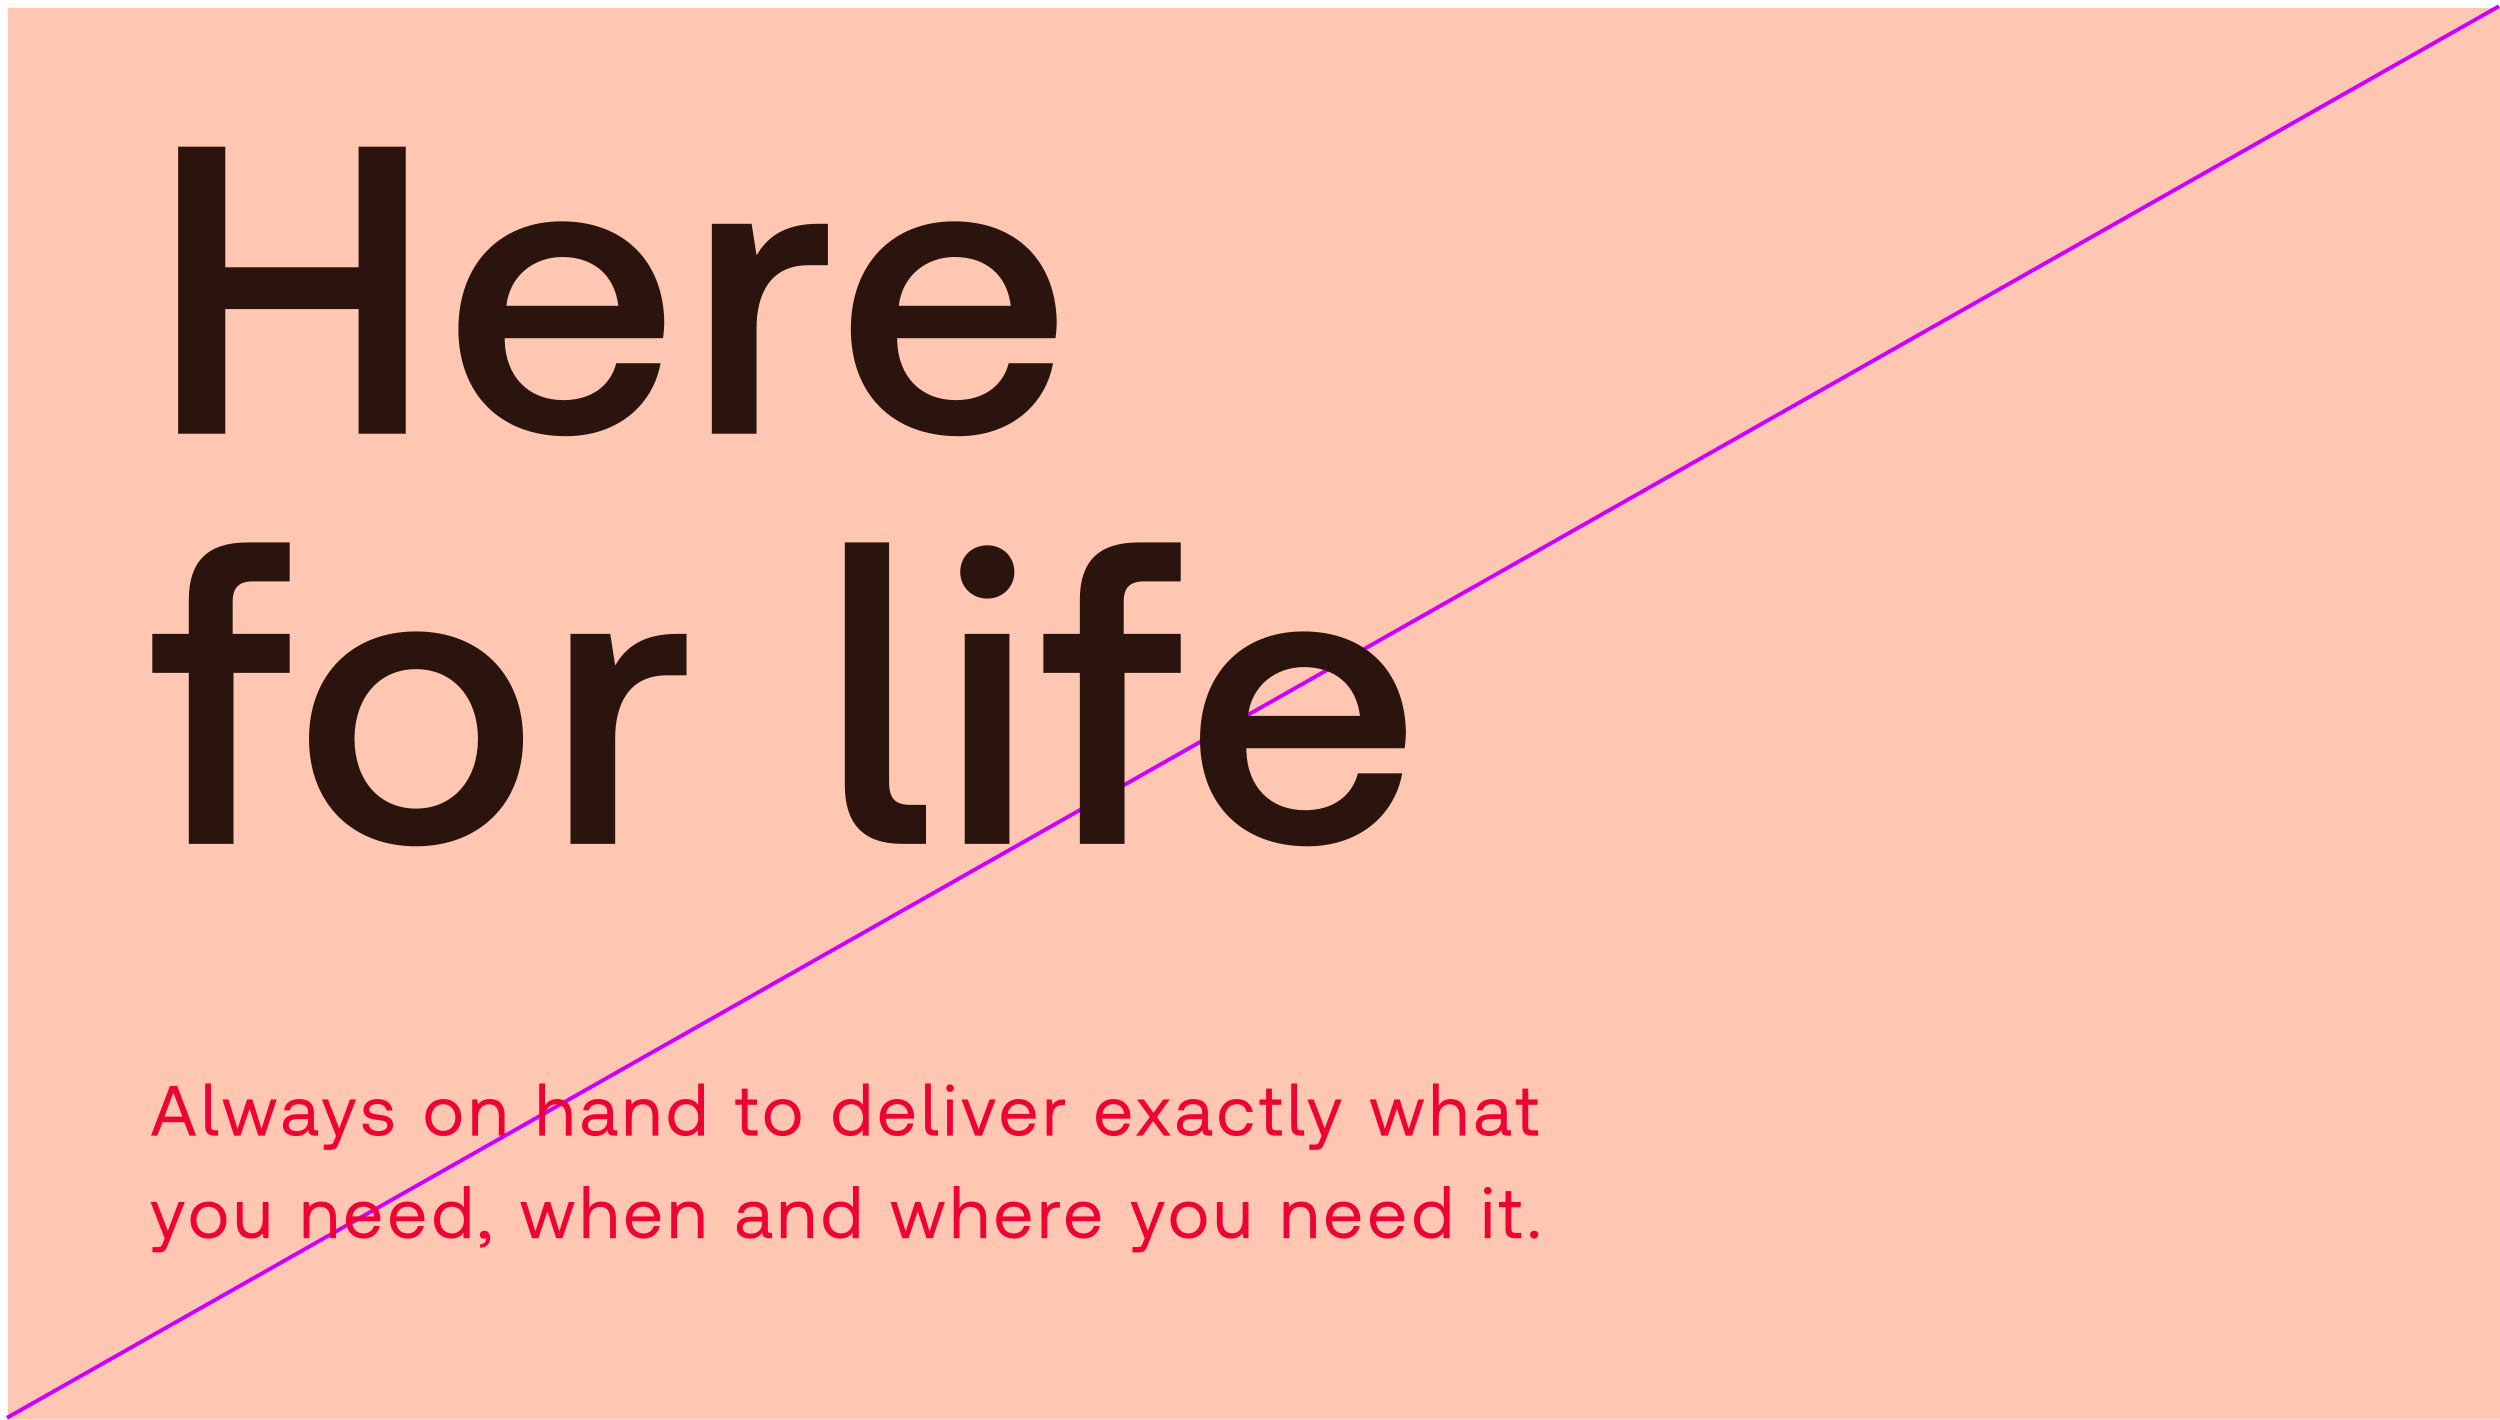 <svg width="317" height="180" viewBox="0 0 317 180" fill="none" xmlns="http://www.w3.org/2000/svg">
<rect x="1" y="1" width="316" height="179" fill="#FFC7B1"/>
<line x1="0.877" y1="179.782" x2="316.877" y2="0.782" stroke="#CC00FF" stroke-width="0.5"/>
<path d="M19.954 144L20.62 142.299H23.365L24.031 144H24.868L22.474 137.7H21.547L19.144 144H19.954ZM21.988 138.555L23.131 141.588H20.854L21.988 138.555ZM27.262 143.325C26.893 143.325 26.758 143.172 26.758 142.821V137.385H26.02V142.803C26.02 143.613 26.362 144 27.217 144H27.658V143.325H27.262ZM29.685 144H30.495L31.647 140.589L32.754 144H33.564L35.094 139.41H34.347L33.15 143.145L32.007 139.41H31.323L30.117 143.145L28.974 139.41H28.2L29.685 144ZM40.102 143.325C39.895 143.325 39.805 143.262 39.805 143.019V141.012C39.805 139.941 39.13 139.356 37.96 139.356C36.853 139.356 36.124 139.887 36.016 140.787H36.754C36.844 140.319 37.276 140.013 37.924 140.013C38.644 140.013 39.067 140.373 39.067 140.967V141.282H37.717C36.511 141.282 35.872 141.795 35.872 142.713C35.872 143.55 36.556 144.054 37.564 144.054C38.356 144.054 38.815 143.703 39.103 143.289C39.112 143.739 39.319 144 39.931 144H40.336V143.325H40.102ZM39.067 142.128C39.067 142.893 38.536 143.424 37.618 143.424C37.006 143.424 36.619 143.118 36.619 142.668C36.619 142.146 36.988 141.903 37.645 141.903H39.067V142.128ZM42.606 144.027L42.381 144.585C42.21 145.017 42.138 145.125 41.715 145.125H41.058V145.8H41.94C42.588 145.8 42.759 145.512 43.047 144.774L45.162 139.41H44.379L43.011 143.073L41.598 139.41H40.815L42.606 144.027ZM45.982 142.488C46 143.496 46.819 144.054 48.007 144.054C49.024 144.054 49.843 143.523 49.843 142.668C49.843 141.651 49.006 141.453 47.962 141.327C47.296 141.246 46.81 141.183 46.81 140.679C46.81 140.256 47.242 139.986 47.881 139.986C48.511 139.986 48.943 140.337 48.997 140.805H49.753C49.681 139.851 48.925 139.365 47.881 139.356C46.846 139.347 46.081 139.896 46.081 140.733C46.081 141.687 46.9 141.894 47.926 142.02C48.61 142.101 49.114 142.146 49.114 142.722C49.114 143.145 48.655 143.424 48.007 143.424C47.242 143.424 46.765 143.028 46.738 142.488H45.982ZM56.217 144.054C57.558 144.054 58.494 143.1 58.494 141.705C58.494 140.31 57.558 139.356 56.217 139.356C54.876 139.356 53.94 140.31 53.94 141.705C53.94 143.1 54.876 144.054 56.217 144.054ZM56.217 143.397C55.308 143.397 54.696 142.686 54.696 141.705C54.696 140.724 55.308 140.013 56.217 140.013C57.126 140.013 57.738 140.724 57.738 141.705C57.738 142.686 57.126 143.397 56.217 143.397ZM62.129 139.356C61.355 139.356 60.886 139.68 60.617 140.031L60.517 139.41H59.879V144H60.617V141.705C60.617 140.67 61.139 140.031 62.002 140.031C62.803 140.031 63.245 140.535 63.245 141.489V144H63.983V141.444C63.983 139.923 63.163 139.356 62.129 139.356ZM70.622 139.356C69.848 139.356 69.38 139.734 69.11 140.166V137.385H68.372V144H69.11V141.705C69.11 140.67 69.641 140.031 70.496 140.031C71.288 140.031 71.747 140.535 71.747 141.489V144H72.485V141.444C72.485 139.923 71.648 139.356 70.622 139.356ZM78.032 143.325C77.825 143.325 77.735 143.262 77.735 143.019V141.012C77.735 139.941 77.06 139.356 75.89 139.356C74.783 139.356 74.054 139.887 73.946 140.787H74.684C74.774 140.319 75.206 140.013 75.854 140.013C76.574 140.013 76.997 140.373 76.997 140.967V141.282H75.647C74.441 141.282 73.802 141.795 73.802 142.713C73.802 143.55 74.486 144.054 75.494 144.054C76.286 144.054 76.745 143.703 77.033 143.289C77.042 143.739 77.249 144 77.861 144H78.266V143.325H78.032ZM76.997 142.128C76.997 142.893 76.466 143.424 75.548 143.424C74.936 143.424 74.549 143.118 74.549 142.668C74.549 142.146 74.918 141.903 75.575 141.903H76.997V142.128ZM81.621 139.356C80.847 139.356 80.379 139.68 80.109 140.031L80.01 139.41H79.371V144H80.109V141.705C80.109 140.67 80.631 140.031 81.495 140.031C82.296 140.031 82.737 140.535 82.737 141.489V144H83.475V141.444C83.475 139.923 82.656 139.356 81.621 139.356ZM88.528 140.112C88.249 139.671 87.727 139.356 86.953 139.356C85.684 139.356 84.748 140.301 84.748 141.705C84.748 143.199 85.684 144.054 86.953 144.054C87.7 144.054 88.195 143.712 88.483 143.289V144H89.266V137.385H88.528V140.112ZM87.025 143.397C86.116 143.397 85.504 142.704 85.504 141.705C85.504 140.706 86.116 140.013 87.025 140.013C87.925 140.013 88.537 140.715 88.537 141.723C88.537 142.704 87.925 143.397 87.025 143.397ZM94.062 142.803C94.062 143.613 94.377 144 95.259 144H96.06V143.325H95.331C94.935 143.325 94.8 143.181 94.8 142.794V140.085H95.988V139.41H94.8V138.033H94.062V139.41H93.234V140.085H94.062V142.803ZM99.238 144.054C100.579 144.054 101.515 143.1 101.515 141.705C101.515 140.31 100.579 139.356 99.238 139.356C97.897 139.356 96.961 140.31 96.961 141.705C96.961 143.1 97.897 144.054 99.238 144.054ZM99.238 143.397C98.329 143.397 97.717 142.686 97.717 141.705C97.717 140.724 98.329 140.013 99.238 140.013C100.147 140.013 100.759 140.724 100.759 141.705C100.759 142.686 100.147 143.397 99.238 143.397ZM109.419 140.112C109.14 139.671 108.618 139.356 107.844 139.356C106.575 139.356 105.639 140.301 105.639 141.705C105.639 143.199 106.575 144.054 107.844 144.054C108.591 144.054 109.086 143.712 109.374 143.289V144H110.157V137.385H109.419V140.112ZM107.916 143.397C107.007 143.397 106.395 142.704 106.395 141.705C106.395 140.706 107.007 140.013 107.916 140.013C108.816 140.013 109.428 140.715 109.428 141.723C109.428 142.704 108.816 143.397 107.916 143.397ZM113.824 144.054C114.886 144.054 115.642 143.379 115.822 142.461H115.075C114.922 143.055 114.418 143.397 113.77 143.397C112.897 143.397 112.348 142.785 112.321 141.912V141.849H115.885C115.894 141.741 115.903 141.633 115.903 141.534C115.867 140.175 115.021 139.356 113.725 139.356C112.429 139.356 111.547 140.31 111.547 141.705C111.547 143.109 112.447 144.054 113.824 144.054ZM112.366 141.237C112.438 140.49 113.059 140.004 113.734 140.004C114.499 140.004 115.039 140.445 115.111 141.237H112.366ZM118.543 143.325C118.174 143.325 118.039 143.172 118.039 142.821V137.385H117.301V142.803C117.301 143.613 117.643 144 118.498 144H118.939V143.325H118.543ZM120.467 138.456C120.737 138.456 120.944 138.258 120.944 137.979C120.944 137.7 120.737 137.502 120.467 137.502C120.197 137.502 119.99 137.7 119.99 137.979C119.99 138.258 120.197 138.456 120.467 138.456ZM120.089 144H120.827V139.41H120.089V144ZM123.636 144H124.527L126.246 139.41H125.472L124.095 143.163L122.709 139.41H121.917L123.636 144ZM129.247 144.054C130.309 144.054 131.065 143.379 131.245 142.461H130.498C130.345 143.055 129.841 143.397 129.193 143.397C128.32 143.397 127.771 142.785 127.744 141.912V141.849H131.308C131.317 141.741 131.326 141.633 131.326 141.534C131.29 140.175 130.444 139.356 129.148 139.356C127.852 139.356 126.97 140.31 126.97 141.705C126.97 143.109 127.87 144.054 129.247 144.054ZM127.789 141.237C127.861 140.49 128.482 140.004 129.157 140.004C129.922 140.004 130.462 140.445 130.534 141.237H127.789ZM134.839 139.41C134.02 139.41 133.669 139.752 133.453 140.103L133.354 139.41H132.715V144H133.453V141.66C133.453 140.931 133.714 140.13 134.677 140.13H135.046V139.41H134.839ZM141.259 144.054C142.321 144.054 143.077 143.379 143.257 142.461H142.51C142.357 143.055 141.853 143.397 141.205 143.397C140.332 143.397 139.783 142.785 139.756 141.912V141.849H143.32C143.329 141.741 143.338 141.633 143.338 141.534C143.302 140.175 142.456 139.356 141.16 139.356C139.864 139.356 138.982 140.31 138.982 141.705C138.982 143.109 139.882 144.054 141.259 144.054ZM139.801 141.237C139.873 140.49 140.494 140.004 141.169 140.004C141.934 140.004 142.474 140.445 142.546 141.237H139.801ZM144.047 144H144.884L146.225 142.155L147.566 144H148.448L146.693 141.642L148.331 139.41H147.494L146.261 141.111L145.046 139.41H144.164L145.793 141.642L144.047 144ZM153.463 143.325C153.256 143.325 153.166 143.262 153.166 143.019V141.012C153.166 139.941 152.491 139.356 151.321 139.356C150.214 139.356 149.485 139.887 149.377 140.787H150.115C150.205 140.319 150.637 140.013 151.285 140.013C152.005 140.013 152.428 140.373 152.428 140.967V141.282H151.078C149.872 141.282 149.233 141.795 149.233 142.713C149.233 143.55 149.917 144.054 150.925 144.054C151.717 144.054 152.176 143.703 152.464 143.289C152.473 143.739 152.68 144 153.292 144H153.697V143.325H153.463ZM152.428 142.128C152.428 142.893 151.897 143.424 150.979 143.424C150.367 143.424 149.98 143.118 149.98 142.668C149.98 142.146 150.349 141.903 151.006 141.903H152.428V142.128ZM156.81 144.054C157.926 144.054 158.673 143.424 158.853 142.434H158.07C157.926 143.019 157.476 143.397 156.819 143.397C155.937 143.397 155.343 142.713 155.343 141.714C155.343 140.715 155.937 140.013 156.819 140.013C157.494 140.013 157.944 140.382 158.079 140.994H158.853C158.664 139.986 157.953 139.356 156.828 139.356C155.496 139.356 154.587 140.31 154.587 141.714C154.587 143.145 155.469 144.054 156.81 144.054ZM160.542 142.803C160.542 143.613 160.857 144 161.739 144H162.54V143.325H161.811C161.415 143.325 161.28 143.181 161.28 142.794V140.085H162.468V139.41H161.28V138.033H160.542V139.41H159.714V140.085H160.542V142.803ZM164.969 143.325C164.6 143.325 164.465 143.172 164.465 142.821V137.385H163.727V142.803C163.727 143.613 164.069 144 164.924 144H165.365V143.325H164.969ZM167.574 144.027L167.349 144.585C167.178 145.017 167.106 145.125 166.683 145.125H166.026V145.8H166.908C167.556 145.8 167.727 145.512 168.015 144.774L170.13 139.41H169.347L167.979 143.073L166.566 139.41H165.783L167.574 144.027ZM175.173 144H175.983L177.135 140.589L178.242 144H179.052L180.582 139.41H179.835L178.638 143.145L177.495 139.41H176.811L175.605 143.145L174.462 139.41H173.688L175.173 144ZM183.948 139.356C183.174 139.356 182.706 139.734 182.436 140.166V137.385H181.698V144H182.436V141.705C182.436 140.67 182.967 140.031 183.822 140.031C184.614 140.031 185.073 140.535 185.073 141.489V144H185.811V141.444C185.811 139.923 184.974 139.356 183.948 139.356ZM191.358 143.325C191.151 143.325 191.061 143.262 191.061 143.019V141.012C191.061 139.941 190.386 139.356 189.216 139.356C188.109 139.356 187.38 139.887 187.272 140.787H188.01C188.1 140.319 188.532 140.013 189.18 140.013C189.9 140.013 190.323 140.373 190.323 140.967V141.282H188.973C187.767 141.282 187.128 141.795 187.128 142.713C187.128 143.55 187.812 144.054 188.82 144.054C189.612 144.054 190.071 143.703 190.359 143.289C190.368 143.739 190.575 144 191.187 144H191.592V143.325H191.358ZM190.323 142.128C190.323 142.893 189.792 143.424 188.874 143.424C188.262 143.424 187.875 143.118 187.875 142.668C187.875 142.146 188.244 141.903 188.901 141.903H190.323V142.128ZM193.039 142.803C193.039 143.613 193.354 144 194.236 144H195.037V143.325H194.308C193.912 143.325 193.777 143.181 193.777 142.794V140.085H194.965V139.41H193.777V138.033H193.039V139.41H192.211V140.085H193.039V142.803ZM20.881 157.027L20.656 157.585C20.485 158.017 20.413 158.125 19.99 158.125H19.333V158.8H20.215C20.863 158.8 21.034 158.512 21.322 157.774L23.437 152.41H22.654L21.286 156.073L19.873 152.41H19.09L20.881 157.027ZM26.438 157.054C27.779 157.054 28.715 156.1 28.715 154.705C28.715 153.31 27.779 152.356 26.438 152.356C25.097 152.356 24.161 153.31 24.161 154.705C24.161 156.1 25.097 157.054 26.438 157.054ZM26.438 156.397C25.529 156.397 24.917 155.686 24.917 154.705C24.917 153.724 25.529 153.013 26.438 153.013C27.347 153.013 27.959 153.724 27.959 154.705C27.959 155.686 27.347 156.397 26.438 156.397ZM33.312 154.705C33.312 155.74 32.808 156.379 31.971 156.379C31.206 156.379 30.774 155.875 30.774 154.921V152.41H30.036V154.966C30.036 156.487 30.837 157.054 31.845 157.054C32.601 157.054 33.042 156.73 33.312 156.388L33.411 157H34.05V152.41H33.312V154.705ZM40.746 152.356C39.972 152.356 39.505 152.68 39.234 153.031L39.136 152.41H38.496V157H39.234V154.705C39.234 153.67 39.757 153.031 40.62 153.031C41.422 153.031 41.862 153.535 41.862 154.489V157H42.6V154.444C42.6 152.923 41.782 152.356 40.746 152.356ZM46.15 157.054C47.212 157.054 47.968 156.379 48.148 155.461H47.401C47.248 156.055 46.744 156.397 46.096 156.397C45.223 156.397 44.674 155.785 44.647 154.912V154.849H48.211C48.22 154.741 48.229 154.633 48.229 154.534C48.193 153.175 47.347 152.356 46.051 152.356C44.755 152.356 43.873 153.31 43.873 154.705C43.873 156.109 44.773 157.054 46.15 157.054ZM44.692 154.237C44.764 153.49 45.385 153.004 46.06 153.004C46.825 153.004 47.365 153.445 47.437 154.237H44.692ZM51.733 157.054C52.795 157.054 53.551 156.379 53.731 155.461H52.984C52.831 156.055 52.327 156.397 51.679 156.397C50.806 156.397 50.257 155.785 50.23 154.912V154.849H53.794C53.803 154.741 53.812 154.633 53.812 154.534C53.776 153.175 52.93 152.356 51.634 152.356C50.338 152.356 49.456 153.31 49.456 154.705C49.456 156.109 50.356 157.054 51.733 157.054ZM50.275 154.237C50.347 153.49 50.968 153.004 51.643 153.004C52.408 153.004 52.948 153.445 53.02 154.237H50.275ZM58.819 153.112C58.54 152.671 58.018 152.356 57.244 152.356C55.975 152.356 55.039 153.301 55.039 154.705C55.039 156.199 55.975 157.054 57.244 157.054C57.991 157.054 58.486 156.712 58.774 156.289V157H59.557V150.385H58.819V153.112ZM57.316 156.397C56.407 156.397 55.795 155.704 55.795 154.705C55.795 153.706 56.407 153.013 57.316 153.013C58.216 153.013 58.828 153.715 58.828 154.723C58.828 155.704 58.216 156.397 57.316 156.397ZM61.442 156.055C61.064 156.055 60.848 156.28 60.848 156.577C60.848 156.901 61.055 157.063 61.325 157.063C61.433 157.063 61.559 157.027 61.631 156.955C61.64 156.991 61.64 157.027 61.64 157.072C61.64 157.378 61.46 157.783 60.884 157.792V158.215C61.676 158.197 62.153 157.738 62.153 156.973C62.153 156.478 61.883 156.055 61.442 156.055ZM67.457 157H68.266L69.418 153.589L70.525 157H71.335L72.865 152.41H72.118L70.921 156.145L69.778 152.41H69.094L67.888 156.145L66.746 152.41H65.972L67.457 157ZM76.231 152.356C75.457 152.356 74.989 152.734 74.719 153.166V150.385H73.981V157H74.719V154.705C74.719 153.67 75.25 153.031 76.105 153.031C76.897 153.031 77.356 153.535 77.356 154.489V157H78.094V154.444C78.094 152.923 77.257 152.356 76.231 152.356ZM81.644 157.054C82.706 157.054 83.462 156.379 83.642 155.461H82.895C82.742 156.055 82.238 156.397 81.59 156.397C80.717 156.397 80.168 155.785 80.141 154.912V154.849H83.705C83.714 154.741 83.723 154.633 83.723 154.534C83.687 153.175 82.841 152.356 81.545 152.356C80.249 152.356 79.367 153.31 79.367 154.705C79.367 156.109 80.267 157.054 81.644 157.054ZM80.186 154.237C80.258 153.49 80.879 153.004 81.554 153.004C82.319 153.004 82.859 153.445 82.931 154.237H80.186ZM87.362 152.356C86.588 152.356 86.12 152.68 85.85 153.031L85.751 152.41H85.112V157H85.85V154.705C85.85 153.67 86.372 153.031 87.236 153.031C88.037 153.031 88.478 153.535 88.478 154.489V157H89.216V154.444C89.216 152.923 88.397 152.356 87.362 152.356ZM97.665 156.325C97.458 156.325 97.368 156.262 97.368 156.019V154.012C97.368 152.941 96.693 152.356 95.523 152.356C94.416 152.356 93.687 152.887 93.579 153.787H94.317C94.407 153.319 94.839 153.013 95.487 153.013C96.207 153.013 96.63 153.373 96.63 153.967V154.282H95.28C94.074 154.282 93.435 154.795 93.435 155.713C93.435 156.55 94.119 157.054 95.127 157.054C95.919 157.054 96.378 156.703 96.666 156.289C96.675 156.739 96.882 157 97.494 157H97.899V156.325H97.665ZM96.63 155.128C96.63 155.893 96.099 156.424 95.181 156.424C94.569 156.424 94.182 156.118 94.182 155.668C94.182 155.146 94.551 154.903 95.208 154.903H96.63V155.128ZM101.254 152.356C100.48 152.356 100.012 152.68 99.742 153.031L99.643 152.41H99.004V157H99.742V154.705C99.742 153.67 100.264 153.031 101.128 153.031C101.929 153.031 102.37 153.535 102.37 154.489V157H103.108V154.444C103.108 152.923 102.289 152.356 101.254 152.356ZM108.161 153.112C107.882 152.671 107.36 152.356 106.586 152.356C105.317 152.356 104.381 153.301 104.381 154.705C104.381 156.199 105.317 157.054 106.586 157.054C107.333 157.054 107.828 156.712 108.116 156.289V157H108.899V150.385H108.161V153.112ZM106.658 156.397C105.749 156.397 105.137 155.704 105.137 154.705C105.137 153.706 105.749 153.013 106.658 153.013C107.558 153.013 108.17 153.715 108.17 154.723C108.17 155.704 107.558 156.397 106.658 156.397ZM114.406 157H115.216L116.368 153.589L117.475 157H118.285L119.815 152.41H119.068L117.871 156.145L116.728 152.41H116.044L114.838 156.145L113.695 152.41H112.921L114.406 157ZM123.181 152.356C122.407 152.356 121.939 152.734 121.669 153.166V150.385H120.931V157H121.669V154.705C121.669 153.67 122.2 153.031 123.055 153.031C123.847 153.031 124.306 153.535 124.306 154.489V157H125.044V154.444C125.044 152.923 124.207 152.356 123.181 152.356ZM128.593 157.054C129.655 157.054 130.411 156.379 130.591 155.461H129.844C129.691 156.055 129.187 156.397 128.539 156.397C127.666 156.397 127.117 155.785 127.09 154.912V154.849H130.654C130.663 154.741 130.672 154.633 130.672 154.534C130.636 153.175 129.79 152.356 128.494 152.356C127.198 152.356 126.316 153.31 126.316 154.705C126.316 156.109 127.216 157.054 128.593 157.054ZM127.135 154.237C127.207 153.49 127.828 153.004 128.503 153.004C129.268 153.004 129.808 153.445 129.88 154.237H127.135ZM134.185 152.41C133.366 152.41 133.015 152.752 132.799 153.103L132.7 152.41H132.061V157H132.799V154.66C132.799 153.931 133.06 153.13 134.023 153.13H134.392V152.41H134.185ZM137.439 157.054C138.501 157.054 139.257 156.379 139.437 155.461H138.69C138.537 156.055 138.033 156.397 137.385 156.397C136.512 156.397 135.963 155.785 135.936 154.912V154.849H139.5C139.509 154.741 139.518 154.633 139.518 154.534C139.482 153.175 138.636 152.356 137.34 152.356C136.044 152.356 135.162 153.31 135.162 154.705C135.162 156.109 136.062 157.054 137.439 157.054ZM135.981 154.237C136.053 153.49 136.674 153.004 137.349 153.004C138.114 153.004 138.654 153.445 138.726 154.237H135.981ZM145.141 157.027L144.916 157.585C144.745 158.017 144.673 158.125 144.25 158.125H143.593V158.8H144.475C145.123 158.8 145.294 158.512 145.582 157.774L147.697 152.41H146.914L145.546 156.073L144.133 152.41H143.35L145.141 157.027ZM150.698 157.054C152.039 157.054 152.975 156.1 152.975 154.705C152.975 153.31 152.039 152.356 150.698 152.356C149.357 152.356 148.421 153.31 148.421 154.705C148.421 156.1 149.357 157.054 150.698 157.054ZM150.698 156.397C149.789 156.397 149.177 155.686 149.177 154.705C149.177 153.724 149.789 153.013 150.698 153.013C151.607 153.013 152.219 153.724 152.219 154.705C152.219 155.686 151.607 156.397 150.698 156.397ZM157.572 154.705C157.572 155.74 157.068 156.379 156.231 156.379C155.466 156.379 155.034 155.875 155.034 154.921V152.41H154.296V154.966C154.296 156.487 155.097 157.054 156.105 157.054C156.861 157.054 157.302 156.73 157.572 156.388L157.671 157H158.31V152.41H157.572V154.705ZM165.006 152.356C164.232 152.356 163.764 152.68 163.494 153.031L163.395 152.41H162.756V157H163.494V154.705C163.494 153.67 164.016 153.031 164.88 153.031C165.681 153.031 166.122 153.535 166.122 154.489V157H166.86V154.444C166.86 152.923 166.041 152.356 165.006 152.356ZM170.41 157.054C171.472 157.054 172.228 156.379 172.408 155.461H171.661C171.508 156.055 171.004 156.397 170.356 156.397C169.483 156.397 168.934 155.785 168.907 154.912V154.849H172.471C172.48 154.741 172.489 154.633 172.489 154.534C172.453 153.175 171.607 152.356 170.311 152.356C169.015 152.356 168.133 153.31 168.133 154.705C168.133 156.109 169.033 157.054 170.41 157.054ZM168.952 154.237C169.024 153.49 169.645 153.004 170.32 153.004C171.085 153.004 171.625 153.445 171.697 154.237H168.952ZM175.993 157.054C177.055 157.054 177.811 156.379 177.991 155.461H177.244C177.091 156.055 176.587 156.397 175.939 156.397C175.066 156.397 174.517 155.785 174.49 154.912V154.849H178.054C178.063 154.741 178.072 154.633 178.072 154.534C178.036 153.175 177.19 152.356 175.894 152.356C174.598 152.356 173.716 153.31 173.716 154.705C173.716 156.109 174.616 157.054 175.993 157.054ZM174.535 154.237C174.607 153.49 175.228 153.004 175.903 153.004C176.668 153.004 177.208 153.445 177.28 154.237H174.535ZM183.079 153.112C182.8 152.671 182.278 152.356 181.504 152.356C180.235 152.356 179.299 153.301 179.299 154.705C179.299 156.199 180.235 157.054 181.504 157.054C182.251 157.054 182.746 156.712 183.034 156.289V157H183.817V150.385H183.079V153.112ZM181.576 156.397C180.667 156.397 180.055 155.704 180.055 154.705C180.055 153.706 180.667 153.013 181.576 153.013C182.476 153.013 183.088 153.715 183.088 154.723C183.088 155.704 182.476 156.397 181.576 156.397ZM188.649 151.456C188.919 151.456 189.126 151.258 189.126 150.979C189.126 150.7 188.919 150.502 188.649 150.502C188.379 150.502 188.172 150.7 188.172 150.979C188.172 151.258 188.379 151.456 188.649 151.456ZM188.271 157H189.009V152.41H188.271V157ZM190.9 155.803C190.9 156.613 191.215 157 192.097 157H192.898V156.325H192.169C191.773 156.325 191.638 156.181 191.638 155.794V153.085H192.826V152.41H191.638V151.033H190.9V152.41H190.072V153.085H190.9V155.803ZM194.02 156.55C194.02 156.856 194.236 157.054 194.533 157.054C194.83 157.054 195.046 156.856 195.046 156.55C195.046 156.244 194.83 156.046 194.533 156.046C194.236 156.046 194.02 156.244 194.02 156.55Z" fill="#ED0334"/>
<path d="M22.588 55H28.568V39.192H45.468V55H51.448V18.6H45.468V33.888H28.568V18.6H22.588V55ZM71.747 55.312C78.351 55.312 82.823 51.308 83.759 46.056H78.143C77.363 49.02 74.867 50.736 71.435 50.736C67.015 50.736 64.155 47.772 63.999 43.248V42.884H84.071C84.175 42.156 84.227 41.428 84.227 40.752C84.071 32.952 78.923 28.064 71.227 28.064C63.375 28.064 58.123 33.524 58.123 41.74C58.123 49.904 63.375 55.312 71.747 55.312ZM64.207 38.776C64.623 34.98 67.691 32.588 71.279 32.588C75.179 32.588 77.935 34.824 78.403 38.776H64.207ZM103.783 28.376C99.363 28.376 97.231 30.144 95.931 32.38L95.307 28.376H90.263V55H95.931V41.636C95.931 37.528 97.491 33.628 102.535 33.628H104.979V28.376H103.783ZM121.51 55.312C128.114 55.312 132.586 51.308 133.522 46.056H127.906C127.126 49.02 124.63 50.736 121.198 50.736C116.778 50.736 113.918 47.772 113.762 43.248V42.884H133.834C133.938 42.156 133.99 41.428 133.99 40.752C133.834 32.952 128.686 28.064 120.99 28.064C113.138 28.064 107.886 33.524 107.886 41.74C107.886 49.904 113.138 55.312 121.51 55.312ZM113.97 38.776C114.386 34.98 117.454 32.588 121.042 32.588C124.942 32.588 127.698 34.824 128.166 38.776H113.97ZM19.312 85.316H23.94V107H29.608V85.316H36.732V80.376H29.504V76.32C29.504 74.5 30.284 73.72 32.104 73.72H36.732V68.78H31.376C26.228 68.78 23.94 71.276 23.94 76.06V80.376H19.312V85.316ZM52.753 107.312C60.865 107.312 66.325 101.852 66.325 93.688C66.325 85.576 60.865 80.064 52.753 80.064C44.641 80.064 39.181 85.576 39.181 93.688C39.181 101.852 44.641 107.312 52.753 107.312ZM52.753 102.528C48.021 102.528 44.953 98.836 44.953 93.688C44.953 88.54 48.021 84.848 52.753 84.848C57.485 84.848 60.605 88.54 60.605 93.688C60.605 98.836 57.485 102.528 52.753 102.528ZM85.857 80.376C81.437 80.376 79.305 82.144 78.005 84.38L77.381 80.376H72.337V107H78.005V93.636C78.005 89.528 79.565 85.628 84.609 85.628H87.053V80.376H85.857ZM115.495 102.06C113.467 102.06 112.739 101.228 112.739 99.148V68.78H107.123V99.564C107.123 104.348 109.359 107 114.351 107H117.419V102.06H115.495ZM125.188 75.904C127.112 75.904 128.62 74.448 128.62 72.524C128.62 70.548 127.112 69.144 125.188 69.144C123.264 69.144 121.756 70.548 121.756 72.524C121.756 74.448 123.264 75.904 125.188 75.904ZM122.328 107H127.996V80.376H122.328V107ZM132.294 85.316H136.922V107H142.59V85.316H149.714V80.376H142.486V76.32C142.486 74.5 143.266 73.72 145.086 73.72H149.714V68.78H144.358C139.21 68.78 136.922 71.276 136.922 76.06V80.376H132.294V85.316ZM165.787 107.312C172.391 107.312 176.863 103.308 177.799 98.056H172.183C171.403 101.02 168.907 102.736 165.475 102.736C161.055 102.736 158.195 99.772 158.039 95.248V94.884H178.111C178.215 94.156 178.267 93.428 178.267 92.752C178.111 84.952 172.963 80.064 165.267 80.064C157.415 80.064 152.163 85.524 152.163 93.74C152.163 101.904 157.415 107.312 165.787 107.312ZM158.247 90.776C158.663 86.98 161.731 84.588 165.319 84.588C169.219 84.588 171.975 86.824 172.443 90.776H158.247Z" fill="#2B140E"/>
</svg>
